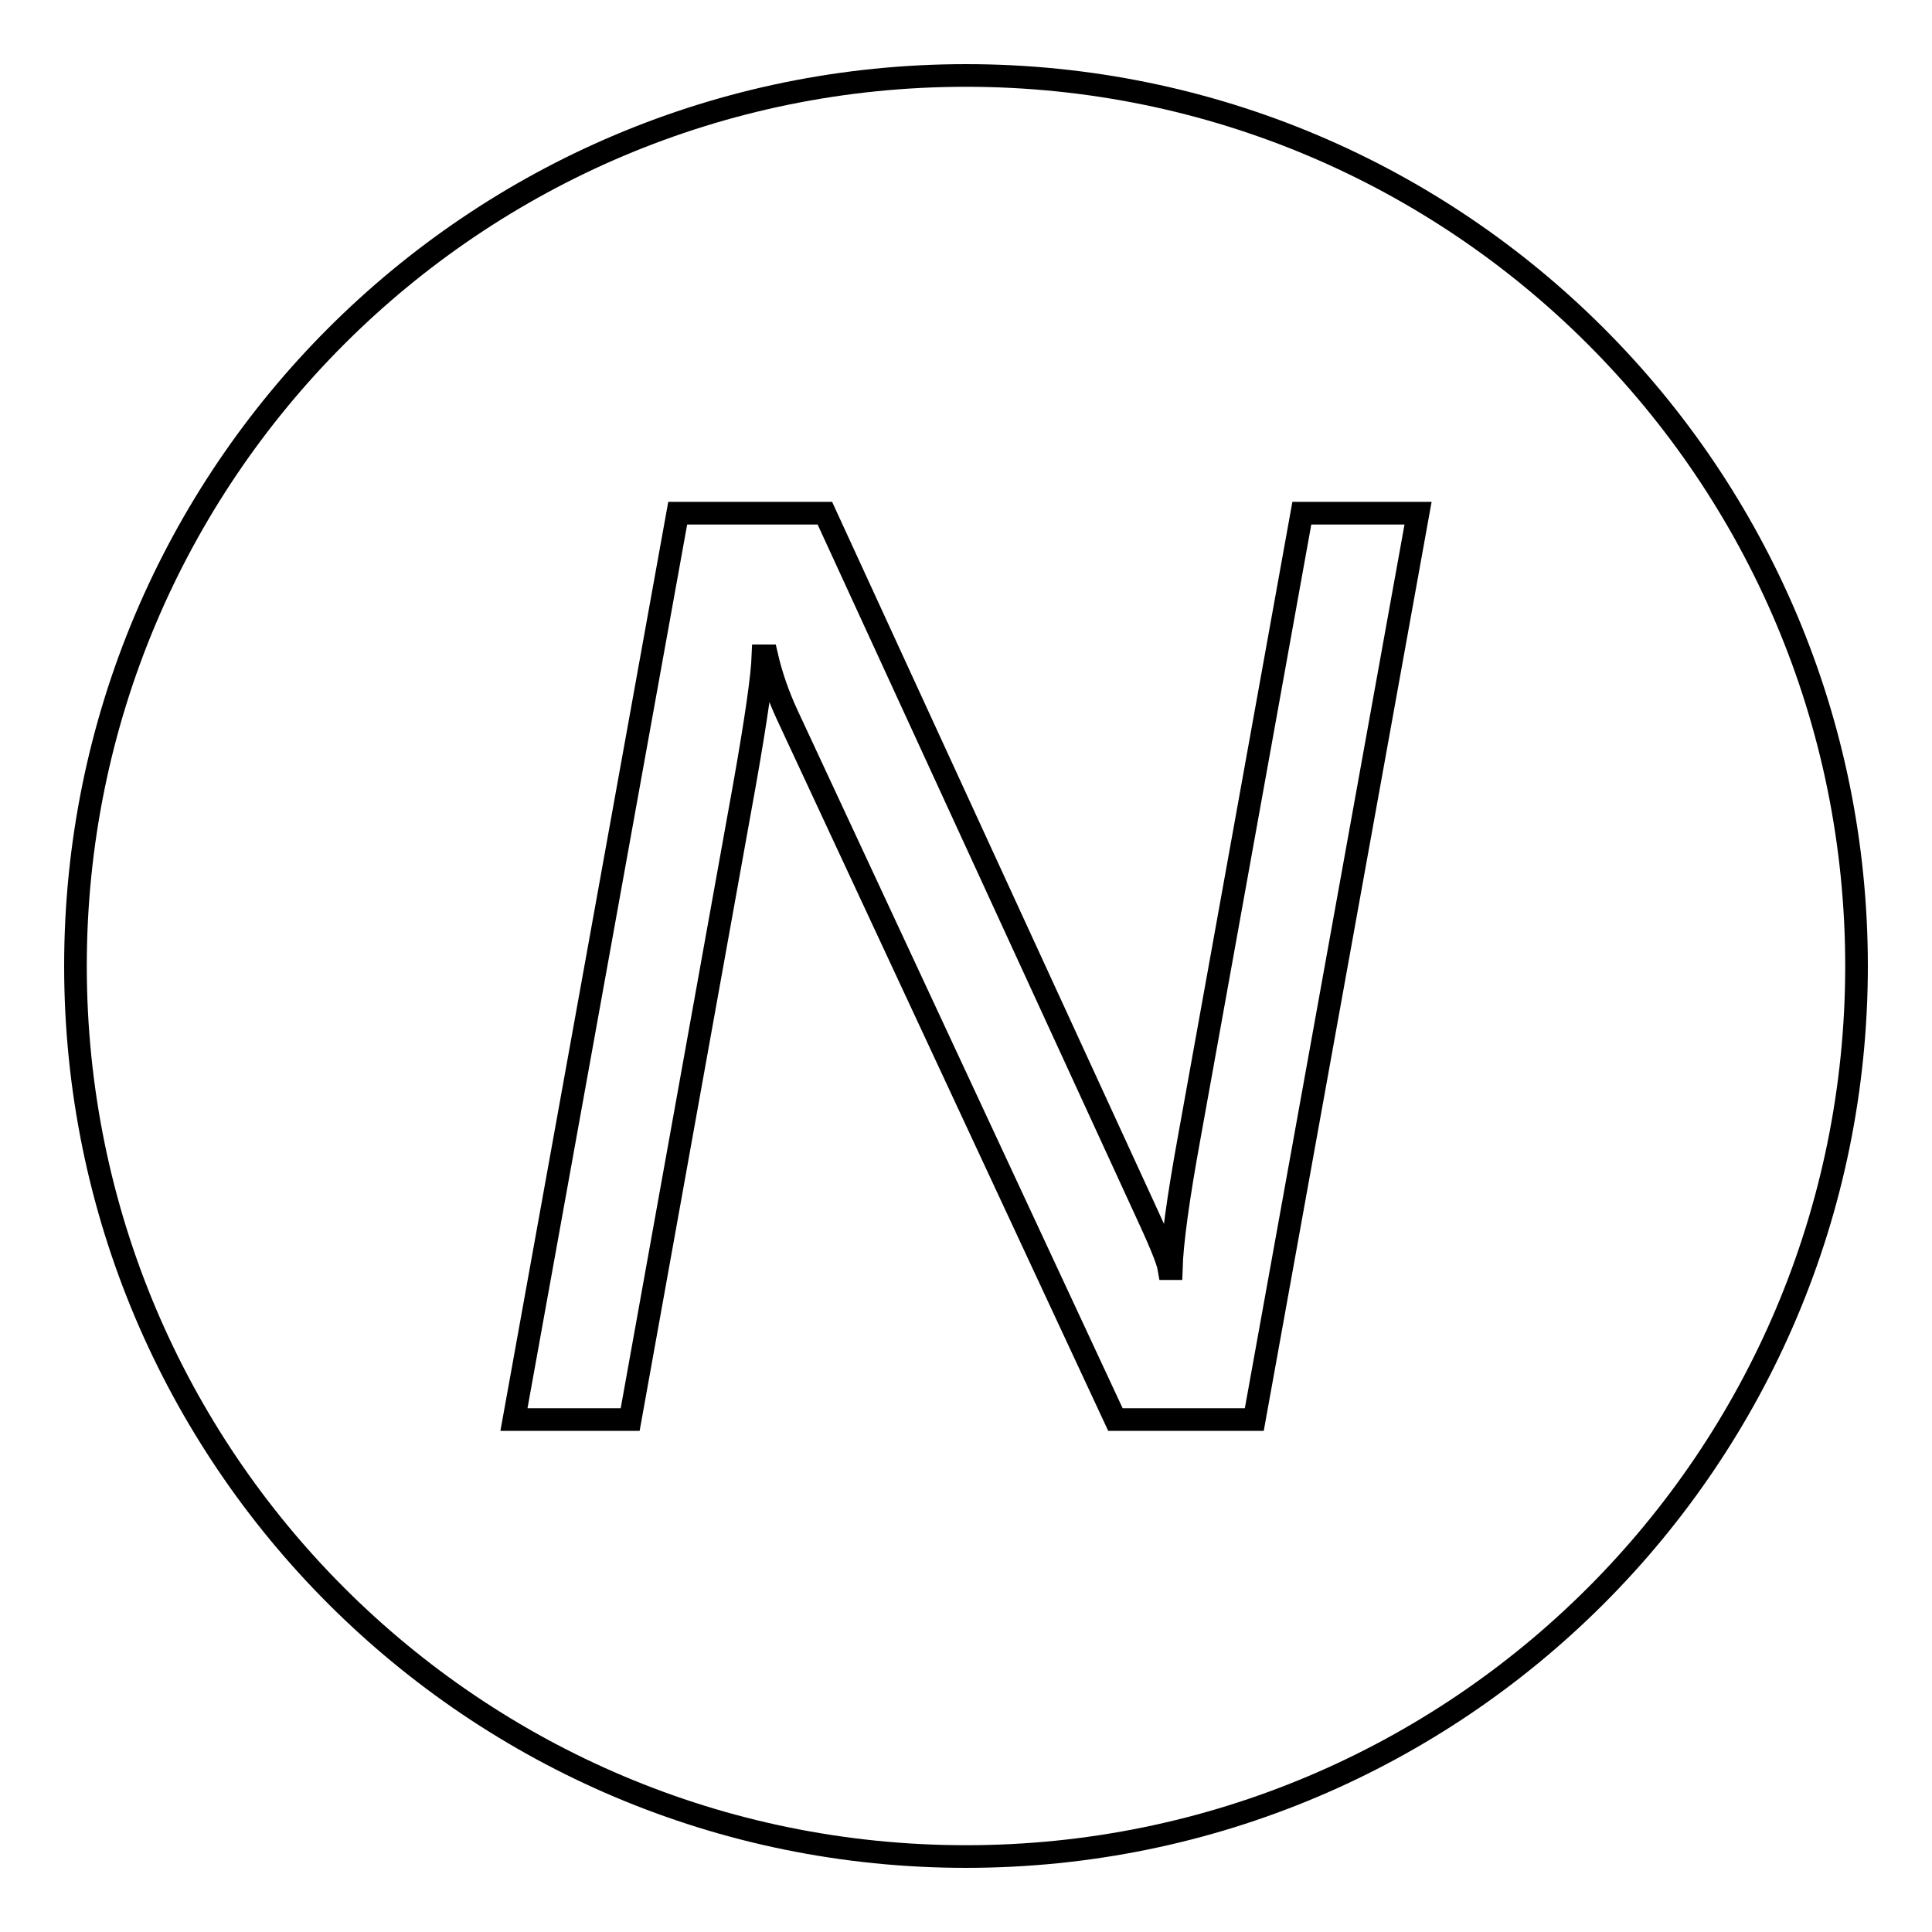 <?xml version="1.0" encoding="utf-8"?>
<!-- Svg Vector Icons : http://www.onlinewebfonts.com/icon -->
<!DOCTYPE svg PUBLIC "-//W3C//DTD SVG 1.1//EN" "http://www.w3.org/Graphics/SVG/1.1/DTD/svg11.dtd">
<svg version="1.1" xmlns="http://www.w3.org/2000/svg" xmlns:xlink="http://www.w3.org/1999/xlink" x="0px" y="0px" viewBox="0 0 256 256" enable-background="new 0 0 256 256" xml:space="preserve">
<g><g><path stroke-width="3" fill-opacity="0" stroke="#000000"  d="M128,10C62.8,10,10,62.8,10,128c0,65.2,52.8,118,118,118c65.2,0,118-52.8,118-118C246,62.8,193.2,10,128,10z M166.2,188.1h-18.4l-43.5-93.4c-1.2-2.6-2.1-5.2-2.7-7.8h-0.5c-0.1,2.7-0.9,8.3-2.4,16.8l-15.2,84.4H68.1L89.8,68h19.5l42.2,91.8c2,4.3,3.2,7.1,3.4,8.3h0.3c0.1-3.4,0.9-9.3,2.4-17.5L172.5,68h15.4L166.2,188.1z"/></g></g>
</svg>